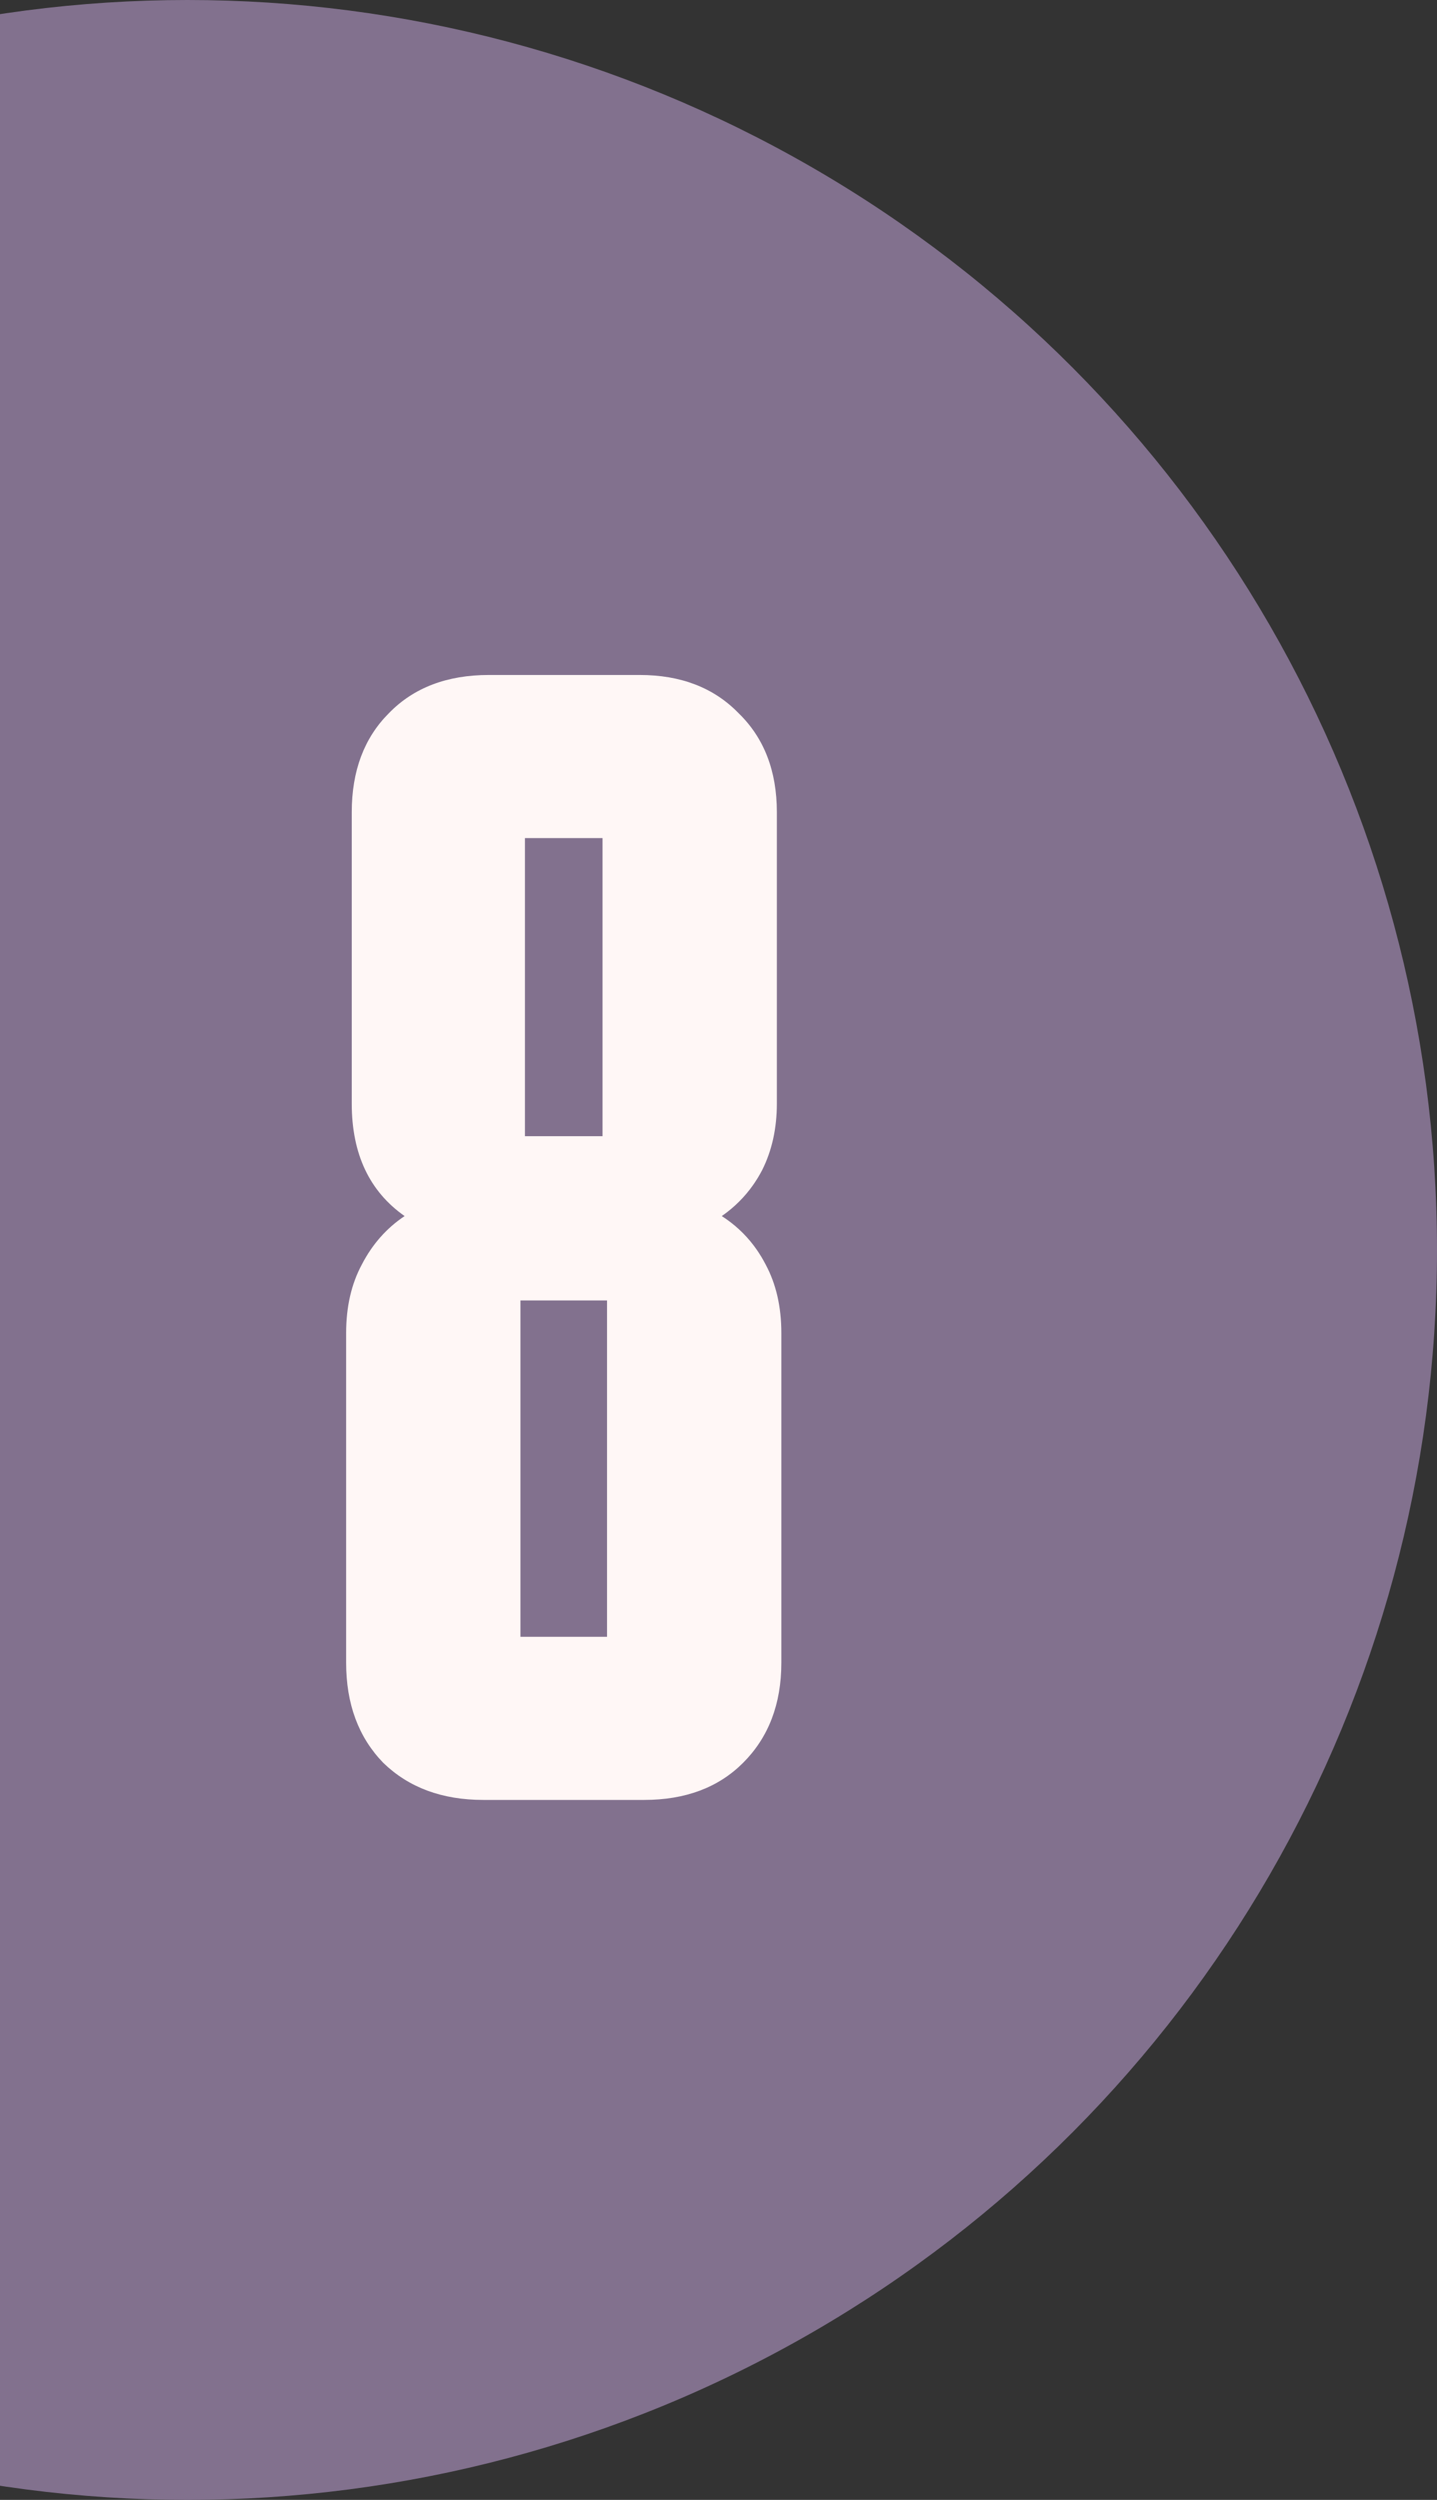 <?xml version="1.0" encoding="UTF-8"?> <svg xmlns="http://www.w3.org/2000/svg" width="115" height="200" viewBox="0 0 115 200" fill="none"><rect x="0" y="0" width="115" height="200" fill="#333333" stroke="none"/><circle cx="15" cy="100" r="100" fill="#82718E"></circle><path d="M32.38 97.29C29.56 95.31 28.15 92.31 28.15 88.29V64.98C28.15 61.68 29.14 59.04 31.12 57.06C33.1 55.02 35.77 54 39.13 54H51.19C54.49 54 57.13 55.02 59.11 57.06C61.15 59.04 62.17 61.68 62.17 64.98V88.29C62.17 90.27 61.78 92.04 61 93.6C60.22 95.1 59.14 96.33 57.76 97.29C59.26 98.25 60.43 99.54 61.27 101.16C62.11 102.72 62.53 104.55 62.53 106.65V133.02C62.53 136.32 61.51 138.99 59.47 141.03C57.49 143.01 54.85 144 51.55 144H38.68C35.38 144 32.71 143.01 30.67 141.03C28.69 138.99 27.7 136.32 27.7 133.02V106.65C27.7 104.55 28.12 102.72 28.96 101.16C29.8 99.54 30.94 98.25 32.38 97.29ZM48.22 67.05H42.01V90.9H48.22V67.05ZM48.58 104.04H41.65V130.95H48.58V104.04Z" fill="#FFF7F6"></path></svg> 